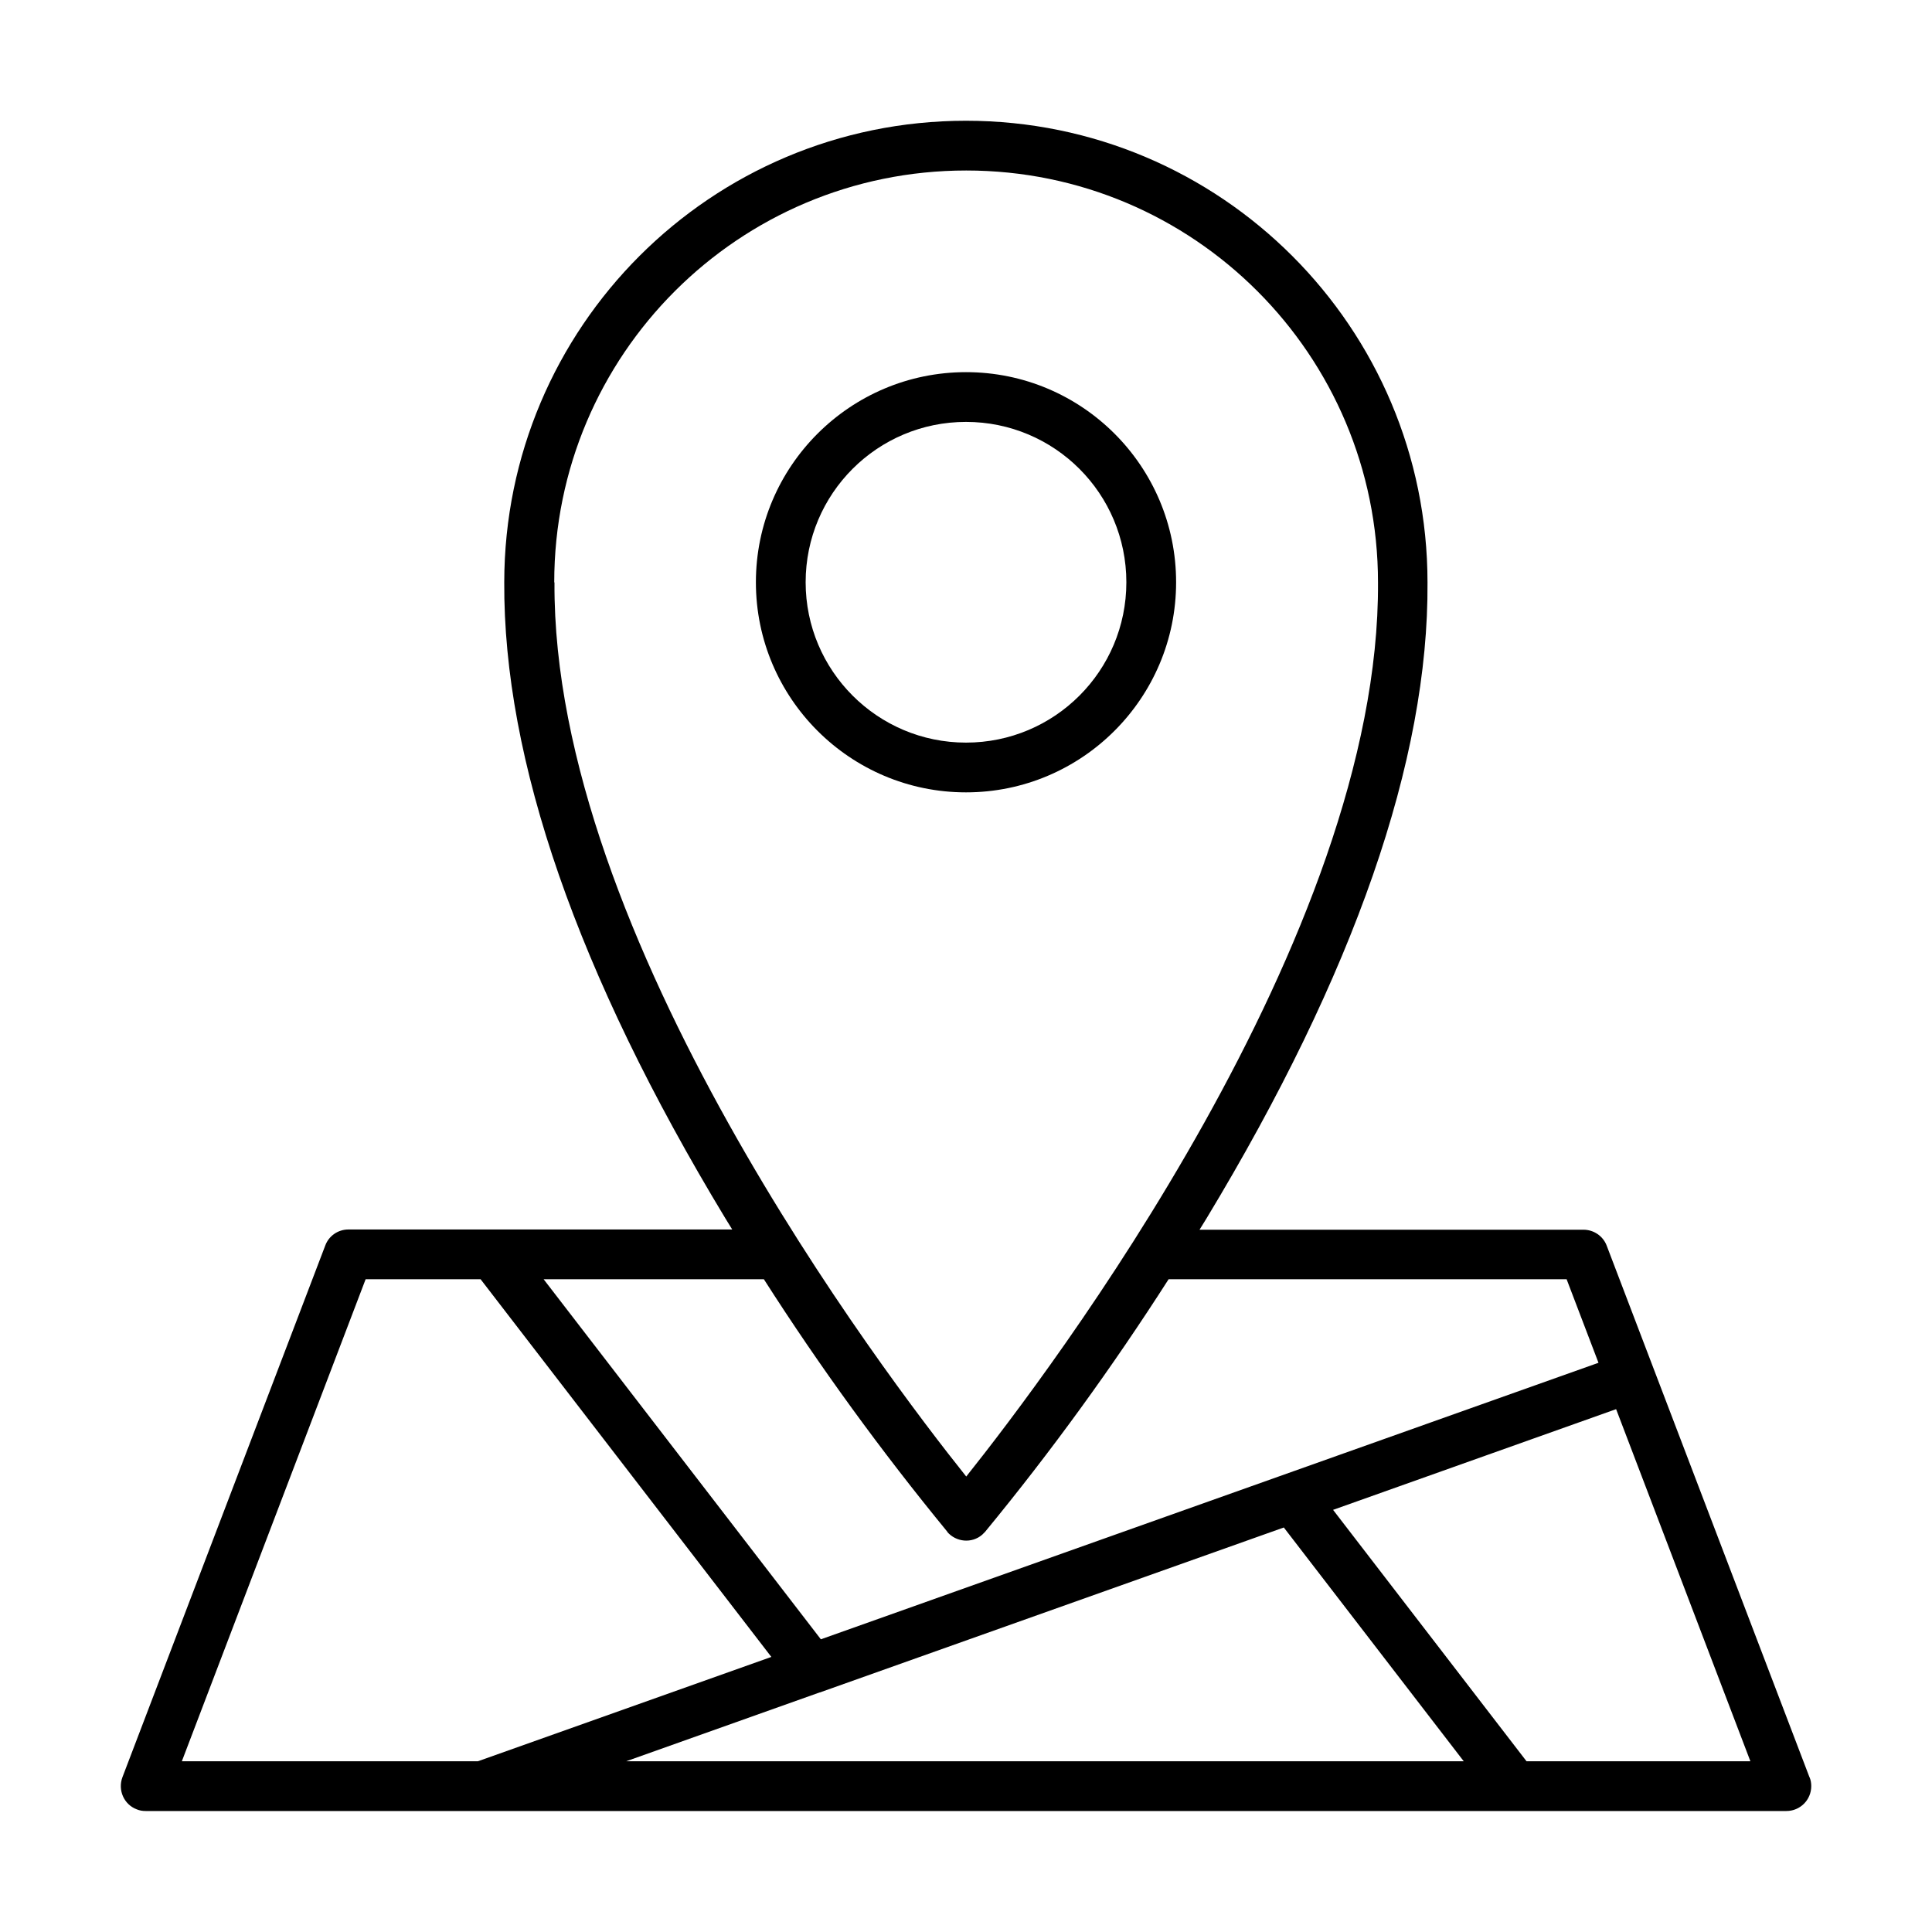 <svg xmlns="http://www.w3.org/2000/svg" id="a" viewBox="0 0 80 80" width="80" height="80"><defs><style>.b{fill:none;}</style></defs><rect class="b" width="80" height="80"/><g><path d="M48.7 24.11c0-4.81-3.9-8.7-8.7-8.7s-8.7 3.9-8.7 8.7 3.9 8.7 8.7 8.7 8.7-3.9 8.7-8.7zm-15.34.0c0-3.67 2.97-6.64 6.64-6.64s6.64 2.97 6.64 6.64-2.97 6.64-6.64 6.64-6.64-2.98-6.64-6.64z"/><path d="M74.93 73.6l-8.4-22.02c-.15-.4-.54-.66-.96-.66h-15.9c.1-.16.19-.31.29-.47 6.12-10.13 9.2-18.99 9.15-26.33C59.11 13.56 50.55 5 40 5c-10.56.0-19.11 8.55-19.12 19.11-.04 7.35 3.03 16.21 9.15 26.33.1.16.19.31.29.47H14.43c-.43.0-.81.26-.96.66l-8.4 22.02c-.2.53.06 1.13.59 1.33.12.05.24.07.37.07H73.97c.57.0 1.03-.46 1.03-1.03.0-.13-.02-.25-.07-.37h0zM22.95 24.11c0-9.42 7.64-17.05 17.06-17.05 9.42.0 17.05 7.64 17.05 17.06h0c.09 14.64-13.6 32.69-17.05 37.02-3.46-4.33-17.14-22.37-17.05-37.02h0zm16.27 39.32c.37.43 1.02.49 1.45.12.04-.04.08-.08.12-.12 2.74-3.33 5.27-6.82 7.6-10.46h16.48l1.32 3.46-32.2 11.45-11.48-14.91h9.12c2.32 3.63 4.86 7.12 7.6 10.46h0zm-5.27 6.65h0l19.21-6.83 7.45 9.68H25.93l8.01-2.85zM15.14 52.97h4.76l12.04 15.64-12.15 4.32H7.53l7.61-19.96zm48.07 19.96-8.01-10.41 11.72-4.17 5.56 14.58h-9.26z"/></g></svg>